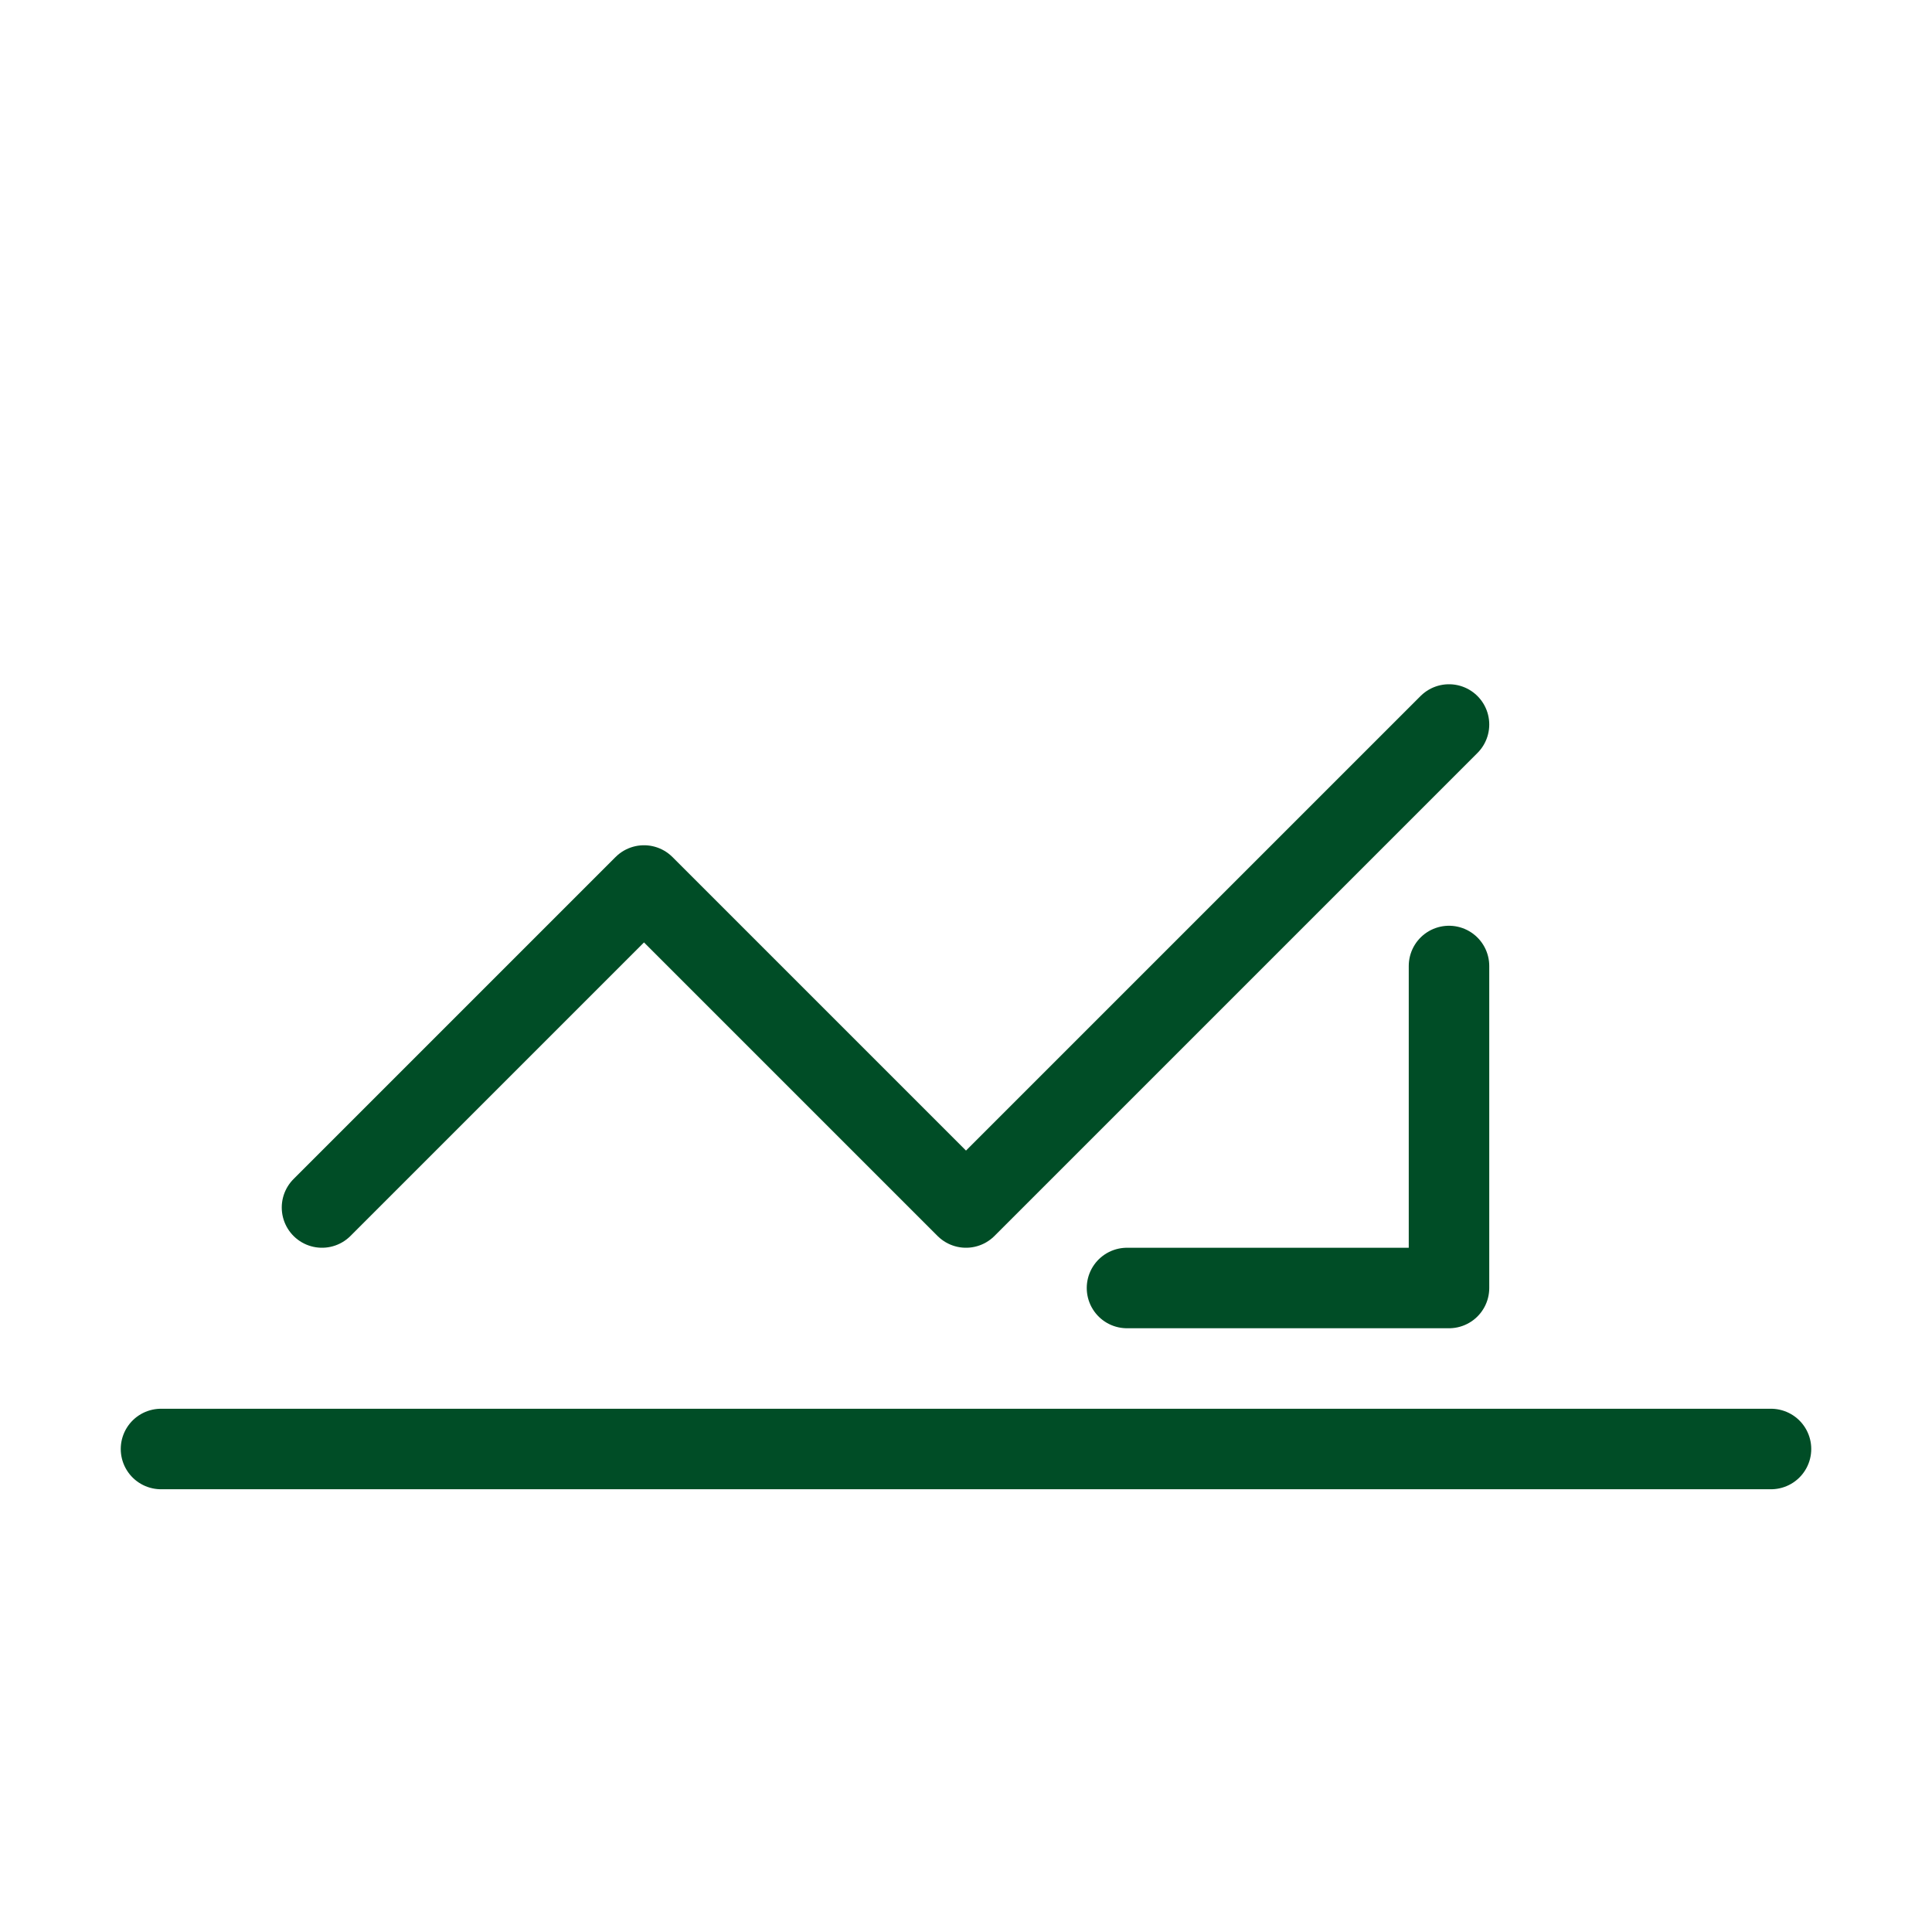 <svg xmlns="http://www.w3.org/2000/svg" width="48" height="48" fill="none" stroke="#004d26" stroke-width="2" stroke-linecap="round" stroke-linejoin="round"><path d="M4 36h40M8 30l8-8 8 8 12-12M36 24v8h-8" /></svg>